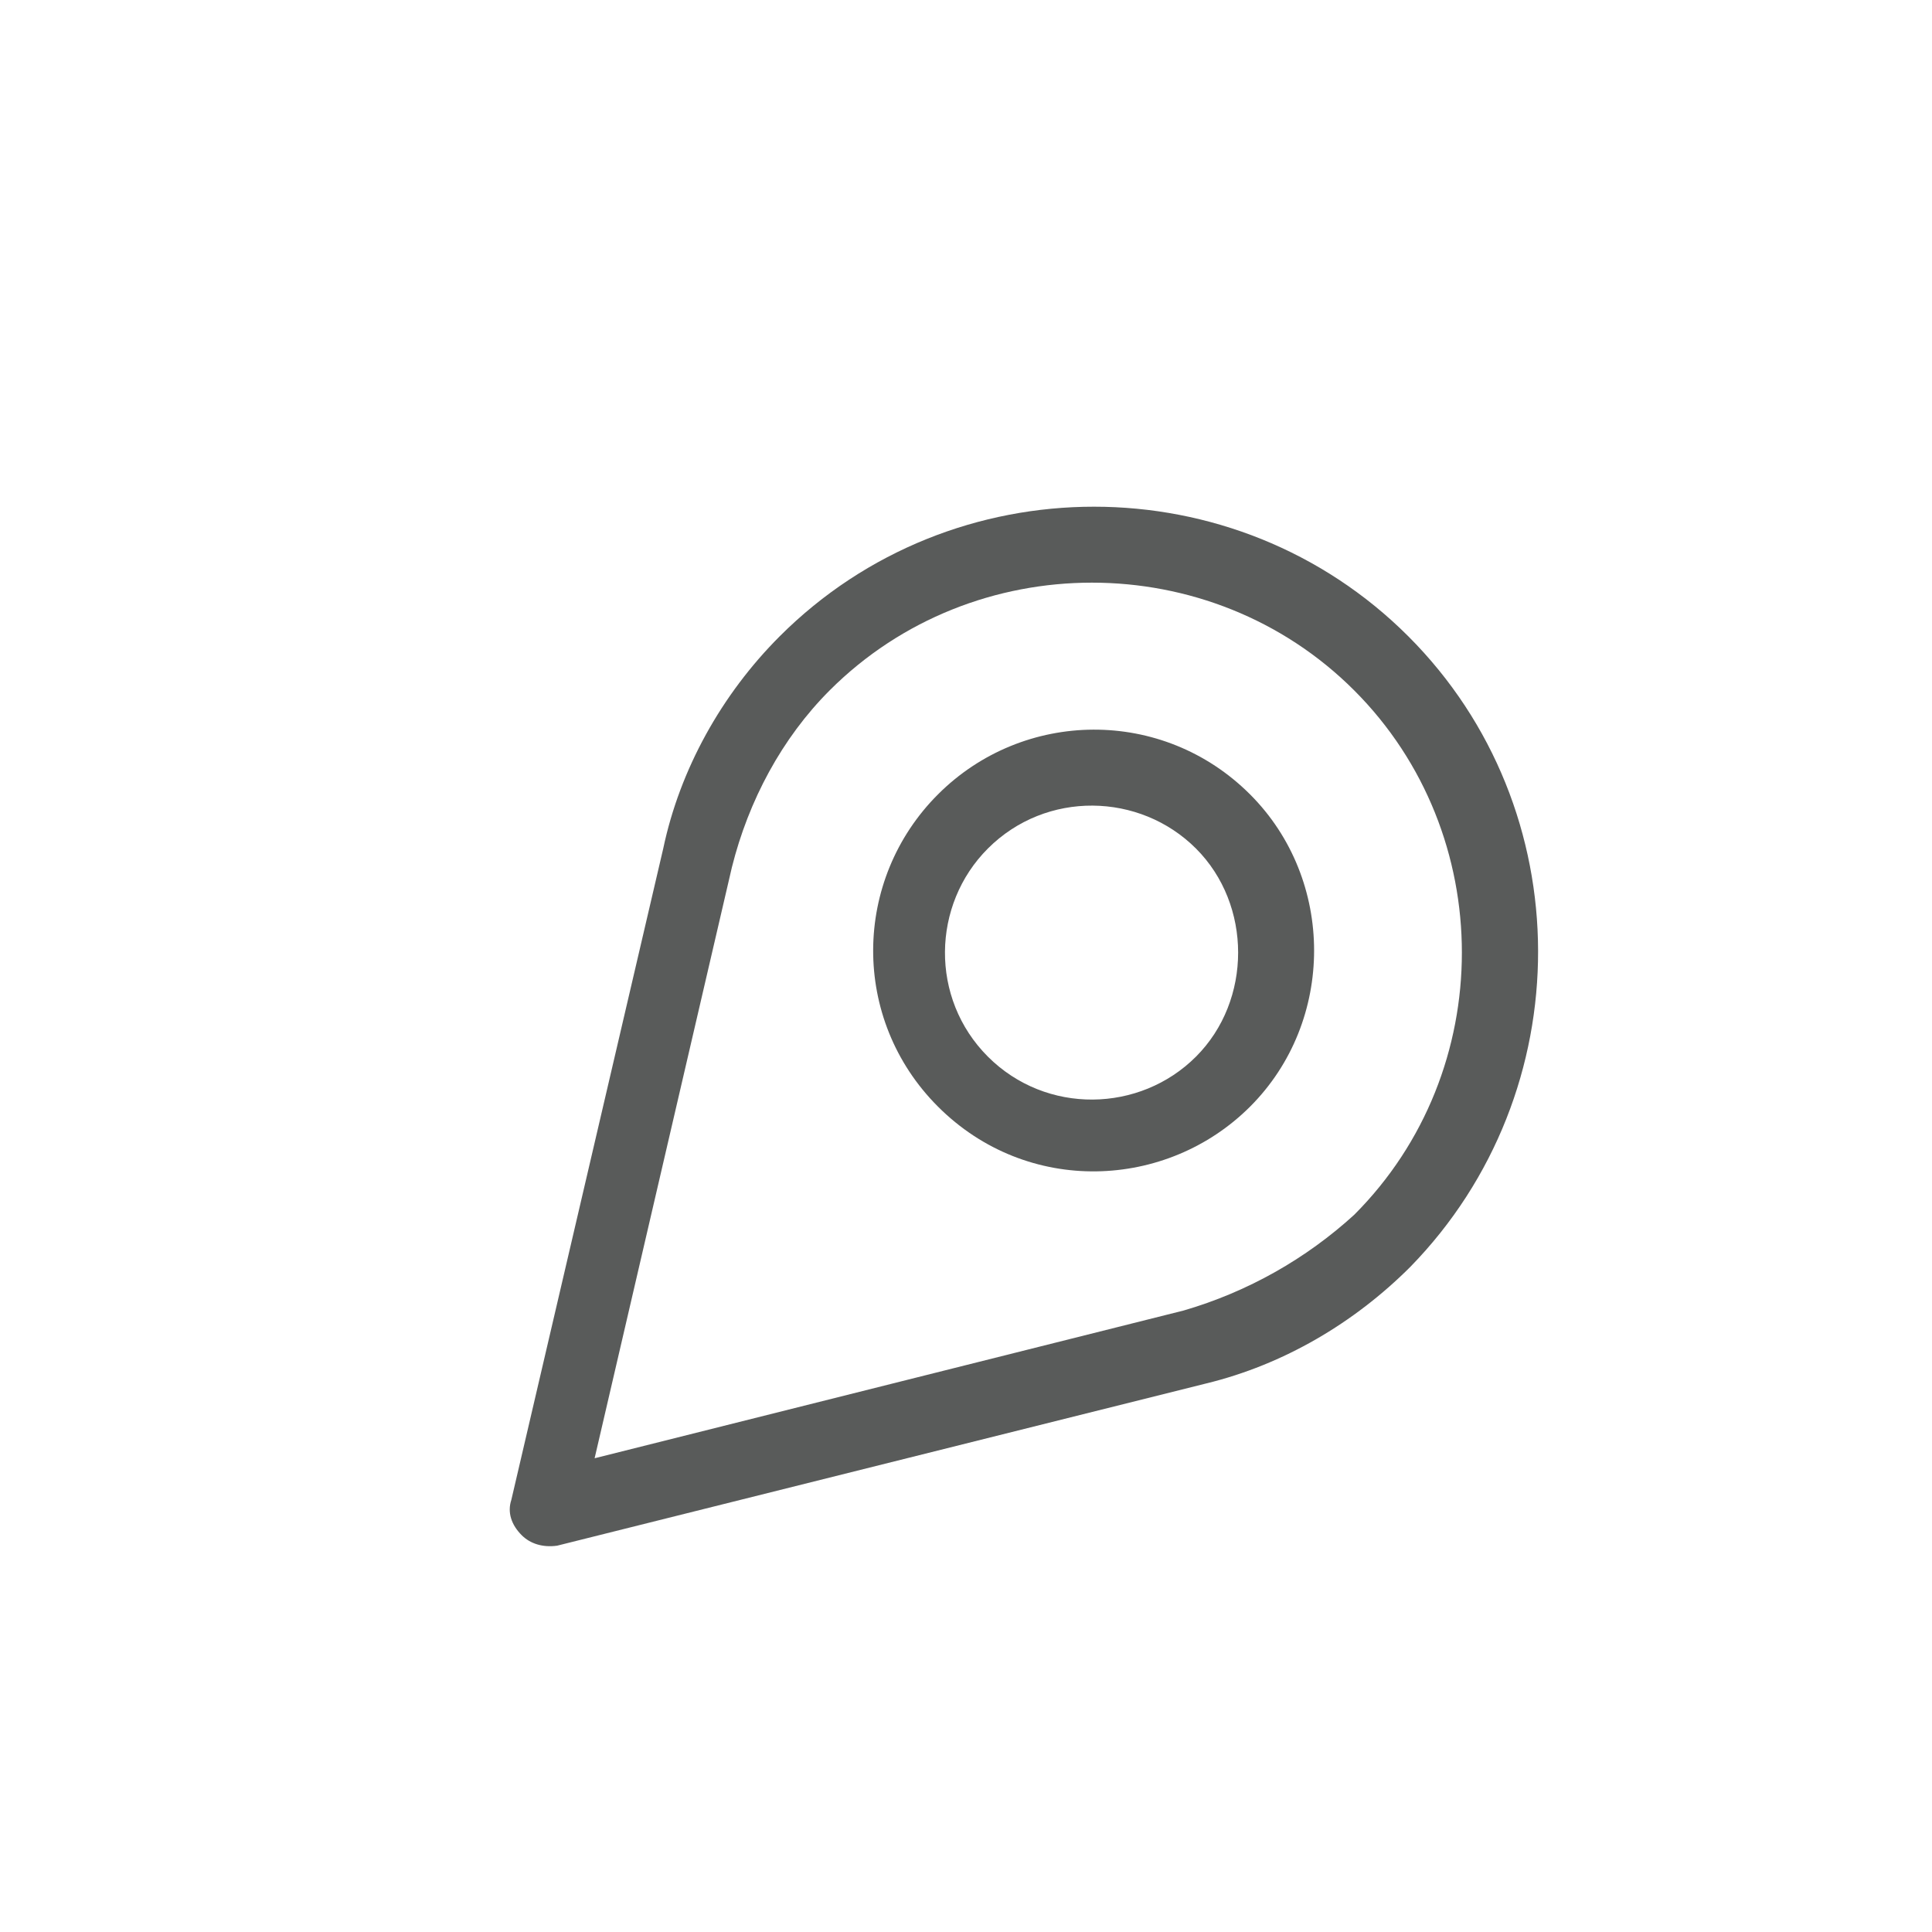 <svg width="48" height="48" viewBox="0 0 48 48" fill="none" xmlns="http://www.w3.org/2000/svg">
<path d="M34.988 15.808C30.696 11.516 23.665 11.516 19.373 15.807C17.925 17.255 16.892 19.116 16.478 21.081L12.704 37.264C12.601 37.574 12.704 37.885 12.963 38.143C13.17 38.35 13.48 38.453 13.842 38.402L29.974 34.37C31.887 33.904 33.645 32.87 35.04 31.474C39.28 27.131 39.28 20.099 34.988 15.808ZM29.405 32.56L14.773 36.23L18.184 21.546C18.598 19.892 19.425 18.34 20.614 17.151C24.182 13.584 30.076 13.584 33.644 17.152C37.212 20.72 37.212 26.614 33.644 30.182C32.455 31.267 31.008 32.094 29.405 32.56Z" fill="#595B5A"/>
<path d="M31.058 19.737C28.887 17.566 25.422 17.617 23.303 19.737C21.183 21.857 21.131 25.321 23.303 27.493C25.526 29.716 28.991 29.561 31.059 27.493C33.179 25.373 33.178 21.857 31.058 19.737ZM24.544 26.252C23.096 24.804 23.148 22.477 24.544 21.081C25.991 19.634 28.318 19.686 29.714 21.082C31.11 22.478 31.11 24.856 29.714 26.252C28.319 27.648 25.992 27.7 24.544 26.252Z" fill="#595B5A"/>
</svg>
